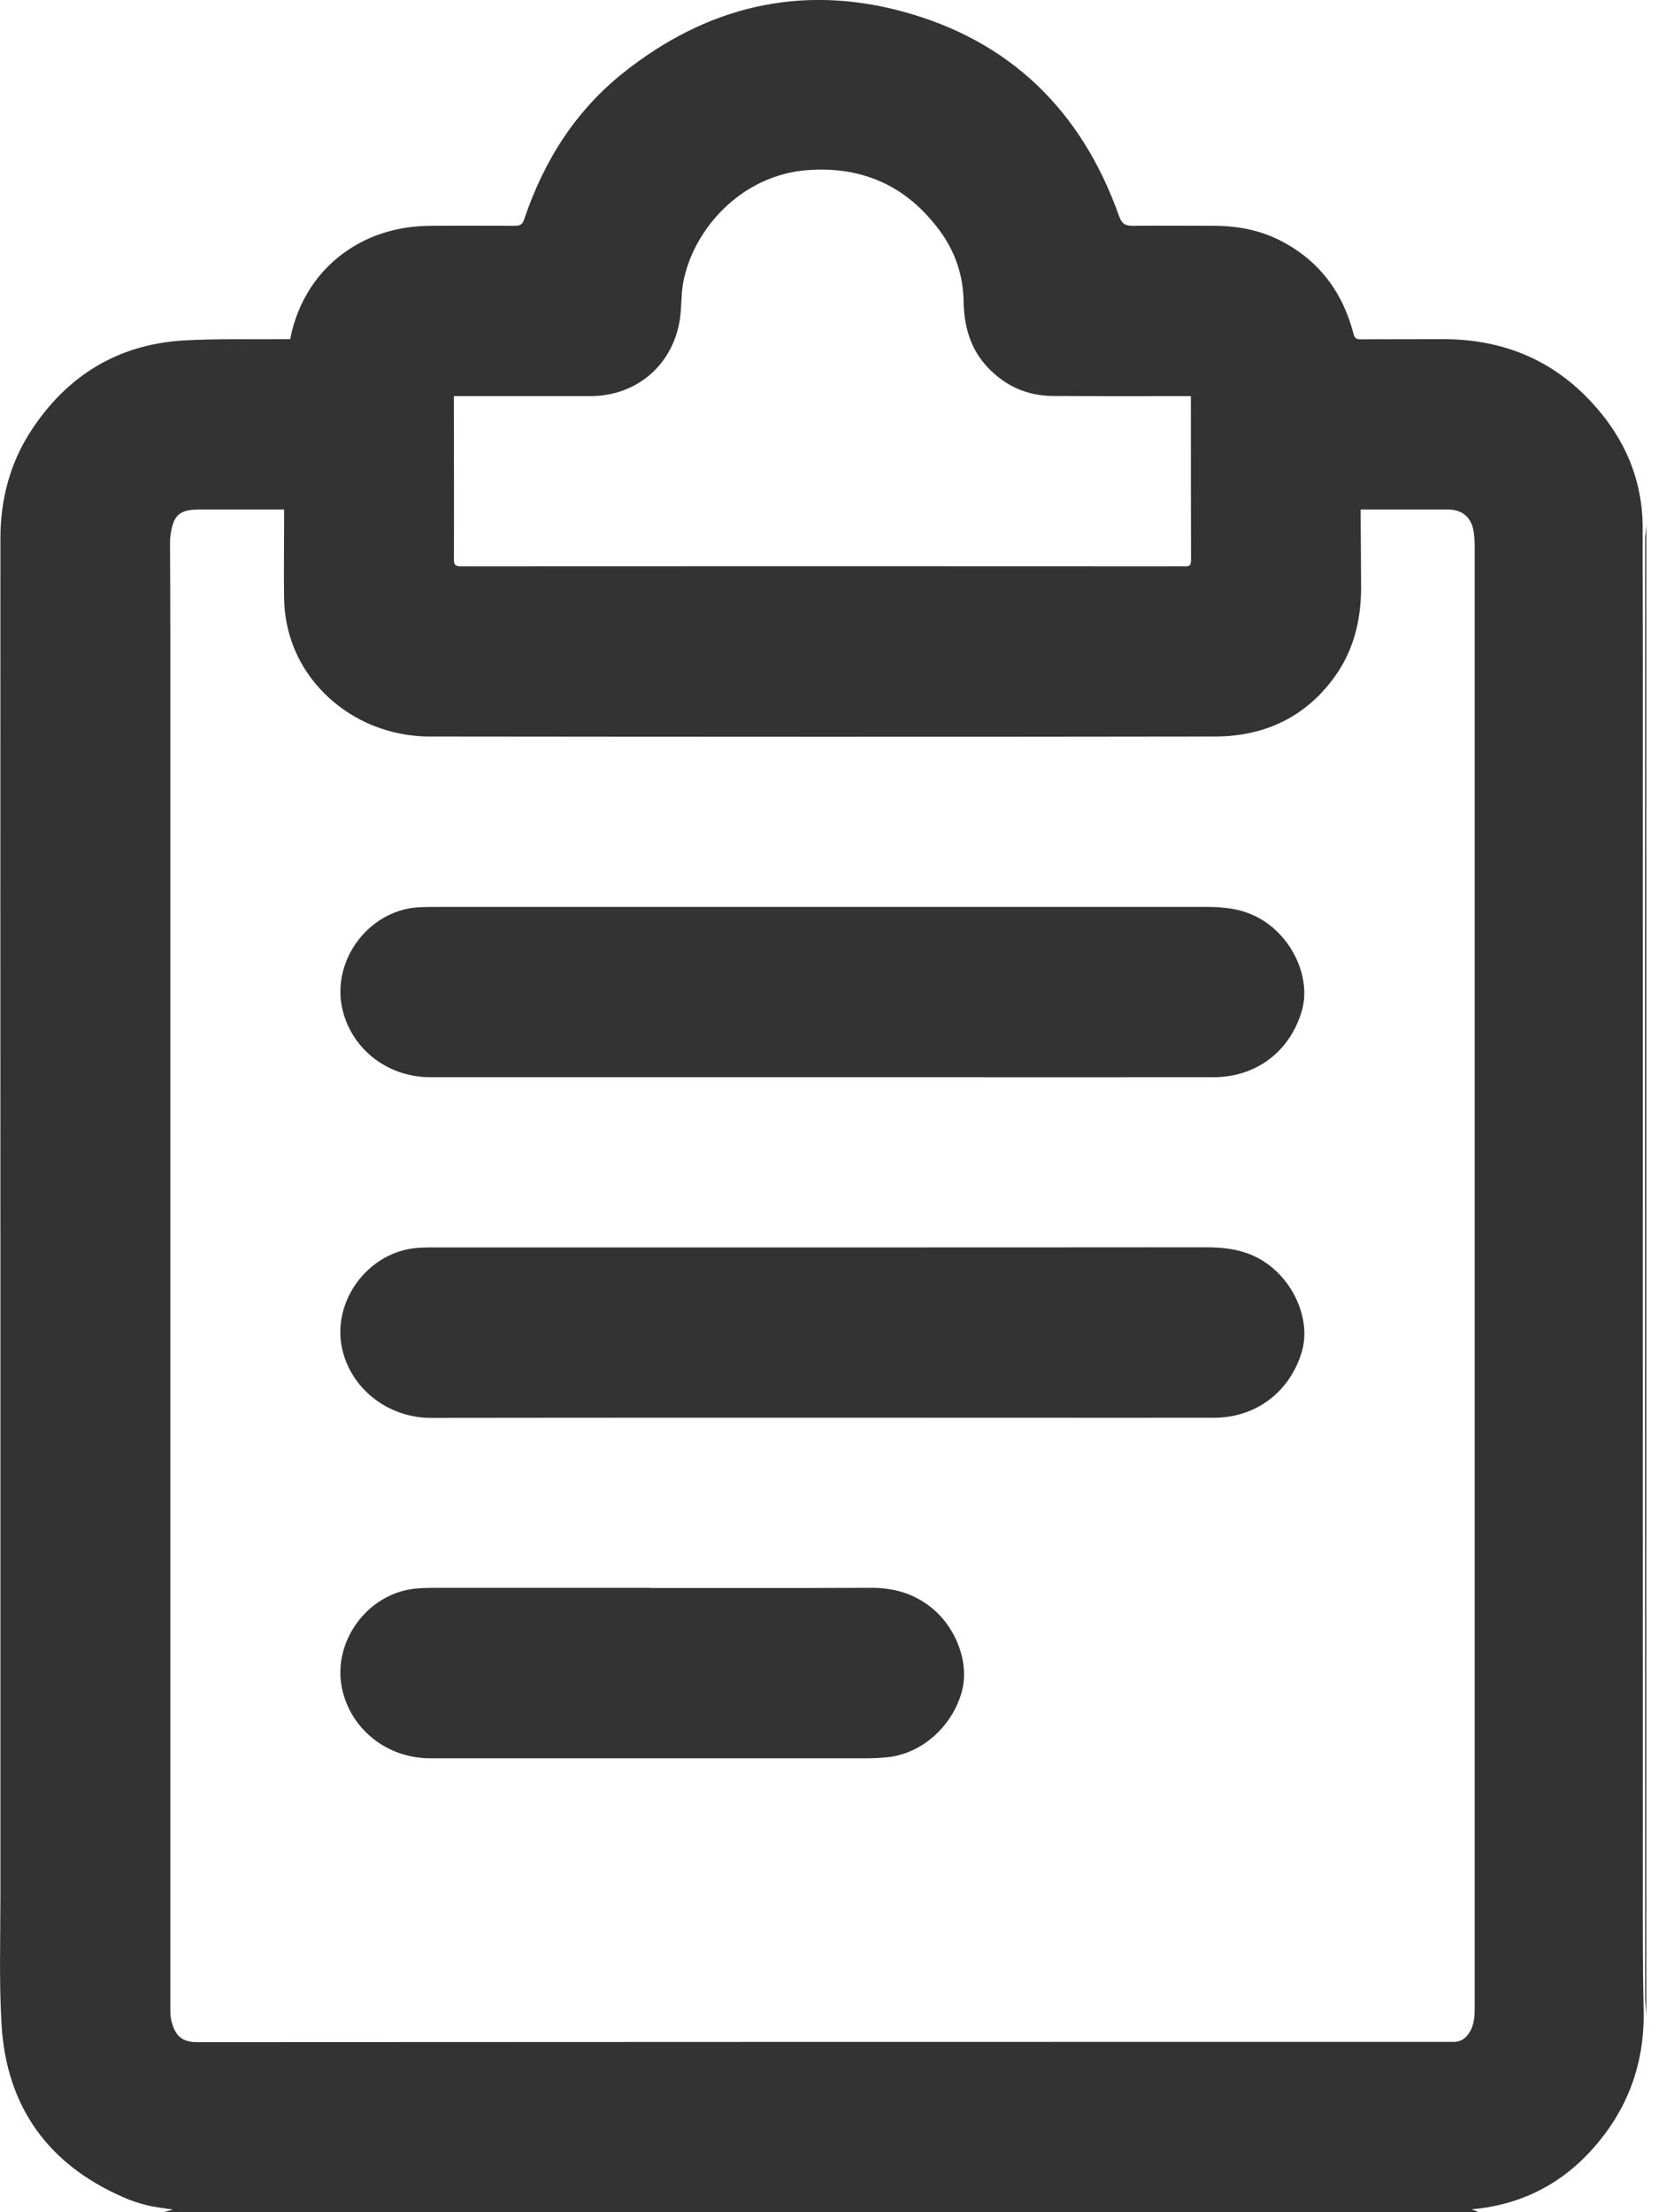 <svg width="12" height="16" viewBox="0 0 12 16" fill="none" xmlns="http://www.w3.org/2000/svg">
<g id="Group 26086232">
<path id="Vector" d="M10.697 16H1.181C1.201 15.995 1.222 15.989 1.252 15.981C1.183 15.97 1.124 15.964 1.068 15.951C1.009 15.936 0.95 15.918 0.895 15.893C0.348 15.655 0.046 15.237 0.011 14.641C-0.007 14.335 0.003 14.026 0.003 13.718C0.003 12.185 0.003 10.653 0.003 9.12C0.003 7.379 0.002 5.638 0.003 3.896C0.003 3.613 0.072 3.347 0.229 3.109C0.487 2.717 0.85 2.494 1.318 2.463C1.559 2.448 1.802 2.456 2.043 2.453C2.062 2.453 2.081 2.453 2.099 2.453C2.151 2.18 2.303 1.947 2.528 1.801C2.706 1.685 2.904 1.635 3.115 1.633C3.318 1.632 3.522 1.632 3.725 1.633C3.764 1.633 3.78 1.622 3.792 1.585C3.934 1.164 4.162 0.801 4.513 0.523C5.109 0.05 5.783 -0.116 6.52 0.081C7.303 0.29 7.824 0.799 8.095 1.564C8.115 1.619 8.139 1.633 8.192 1.633C8.384 1.631 8.577 1.633 8.769 1.633C8.939 1.632 9.105 1.661 9.257 1.738C9.537 1.879 9.711 2.11 9.79 2.413C9.799 2.448 9.813 2.455 9.845 2.454C10.042 2.453 10.239 2.454 10.435 2.453C10.859 2.452 11.223 2.596 11.512 2.909C11.749 3.164 11.882 3.466 11.882 3.821C11.881 4.076 11.883 4.331 11.883 4.585C11.883 7.605 11.883 10.624 11.883 13.643C11.883 13.944 11.882 14.246 11.889 14.547C11.896 14.952 11.756 15.298 11.479 15.586C11.251 15.822 10.968 15.951 10.645 15.979C10.659 15.985 10.678 15.992 10.697 16L10.697 16ZM9.842 3.685C9.842 3.714 9.842 3.736 9.842 3.758C9.843 3.925 9.845 4.092 9.845 4.258C9.844 4.485 9.792 4.698 9.661 4.885C9.449 5.185 9.149 5.326 8.788 5.327C6.895 5.33 5.001 5.329 3.108 5.327C3.013 5.327 2.915 5.314 2.823 5.289C2.43 5.186 2.064 4.835 2.055 4.329C2.052 4.148 2.055 3.967 2.055 3.785C2.055 3.754 2.055 3.722 2.055 3.685C2.033 3.685 2.017 3.685 1.999 3.685C1.813 3.685 1.627 3.685 1.442 3.685C1.3 3.685 1.254 3.725 1.234 3.866C1.229 3.899 1.23 3.933 1.23 3.966C1.231 4.175 1.232 4.383 1.232 4.592C1.232 7.903 1.232 11.214 1.232 14.525C1.232 14.555 1.232 14.587 1.24 14.616C1.267 14.728 1.321 14.77 1.425 14.77C4.434 14.768 7.442 14.768 10.45 14.768C10.471 14.768 10.492 14.768 10.513 14.768C10.562 14.769 10.598 14.746 10.625 14.706C10.666 14.645 10.667 14.576 10.667 14.507C10.667 10.991 10.667 7.474 10.667 3.958C10.667 3.92 10.665 3.881 10.659 3.843C10.643 3.741 10.575 3.685 10.474 3.685C10.284 3.685 10.093 3.685 9.902 3.685H9.842L9.842 3.685ZM3.283 2.865C3.283 2.903 3.283 2.934 3.283 2.964C3.283 3.323 3.285 3.682 3.283 4.041C3.283 4.082 3.29 4.096 3.335 4.096C5.033 4.095 6.731 4.095 8.429 4.096C8.477 4.096 8.525 4.095 8.573 4.096C8.603 4.097 8.615 4.088 8.615 4.055C8.614 3.683 8.614 3.311 8.614 2.939C8.614 2.916 8.614 2.892 8.614 2.865C8.589 2.865 8.571 2.865 8.554 2.865C8.241 2.865 7.929 2.866 7.617 2.864C7.433 2.863 7.277 2.795 7.149 2.662C7.019 2.527 6.973 2.361 6.97 2.179C6.967 1.992 6.909 1.821 6.8 1.672C6.565 1.351 6.248 1.202 5.846 1.23C5.357 1.264 5.006 1.668 4.94 2.054C4.925 2.144 4.931 2.237 4.915 2.327C4.857 2.65 4.597 2.865 4.269 2.865C3.979 2.865 3.689 2.865 3.399 2.865C3.363 2.865 3.326 2.865 3.284 2.865H3.283Z" fill="#333333"/>
<path id="Vector_2" d="M11.908 14.576C11.906 14.532 11.9 14.488 11.9 14.443C11.9 12.866 11.899 11.288 11.899 9.711C11.899 7.774 11.899 5.837 11.9 3.901C11.9 3.868 11.906 3.834 11.908 3.801V14.576Z" fill="#333333"/>
<path id="Vector_3" d="M5.941 6.559C6.868 6.559 7.796 6.559 8.723 6.559C8.86 6.559 8.991 6.574 9.112 6.643C9.351 6.778 9.487 7.078 9.415 7.316C9.328 7.608 9.083 7.791 8.778 7.791C8.006 7.792 7.234 7.791 6.462 7.791C5.345 7.791 4.229 7.791 3.112 7.791C2.81 7.791 2.553 7.596 2.48 7.313C2.389 6.959 2.658 6.587 3.024 6.562C3.08 6.559 3.136 6.559 3.192 6.559C4.108 6.559 5.024 6.559 5.941 6.559H5.941Z" fill="#333333"/>
<path id="Vector_4" d="M5.94 9.022C6.867 9.022 7.794 9.022 8.722 9.021C8.858 9.021 8.989 9.037 9.111 9.105C9.35 9.239 9.487 9.54 9.416 9.778C9.329 10.069 9.083 10.254 8.78 10.254C8.296 10.255 7.812 10.254 7.329 10.254C5.925 10.254 4.522 10.253 3.119 10.255C2.828 10.256 2.557 10.068 2.48 9.777C2.387 9.422 2.66 9.048 3.027 9.025C3.082 9.021 3.136 9.022 3.19 9.022C4.107 9.022 5.023 9.022 5.939 9.022H5.94Z" fill="#333333"/>
<path id="Vector_5" d="M4.71 11.485C5.241 11.485 5.773 11.486 6.305 11.484C6.457 11.484 6.596 11.521 6.719 11.613C6.912 11.757 7.014 12.021 6.958 12.232C6.888 12.489 6.665 12.686 6.414 12.71C6.37 12.714 6.325 12.717 6.28 12.717C5.224 12.717 4.169 12.717 3.113 12.717C2.81 12.717 2.554 12.522 2.48 12.239C2.388 11.886 2.657 11.513 3.023 11.488C3.077 11.484 3.132 11.484 3.186 11.484C3.694 11.484 4.202 11.484 4.709 11.484L4.71 11.485Z" fill="#333333"/>
</g>
</svg>

